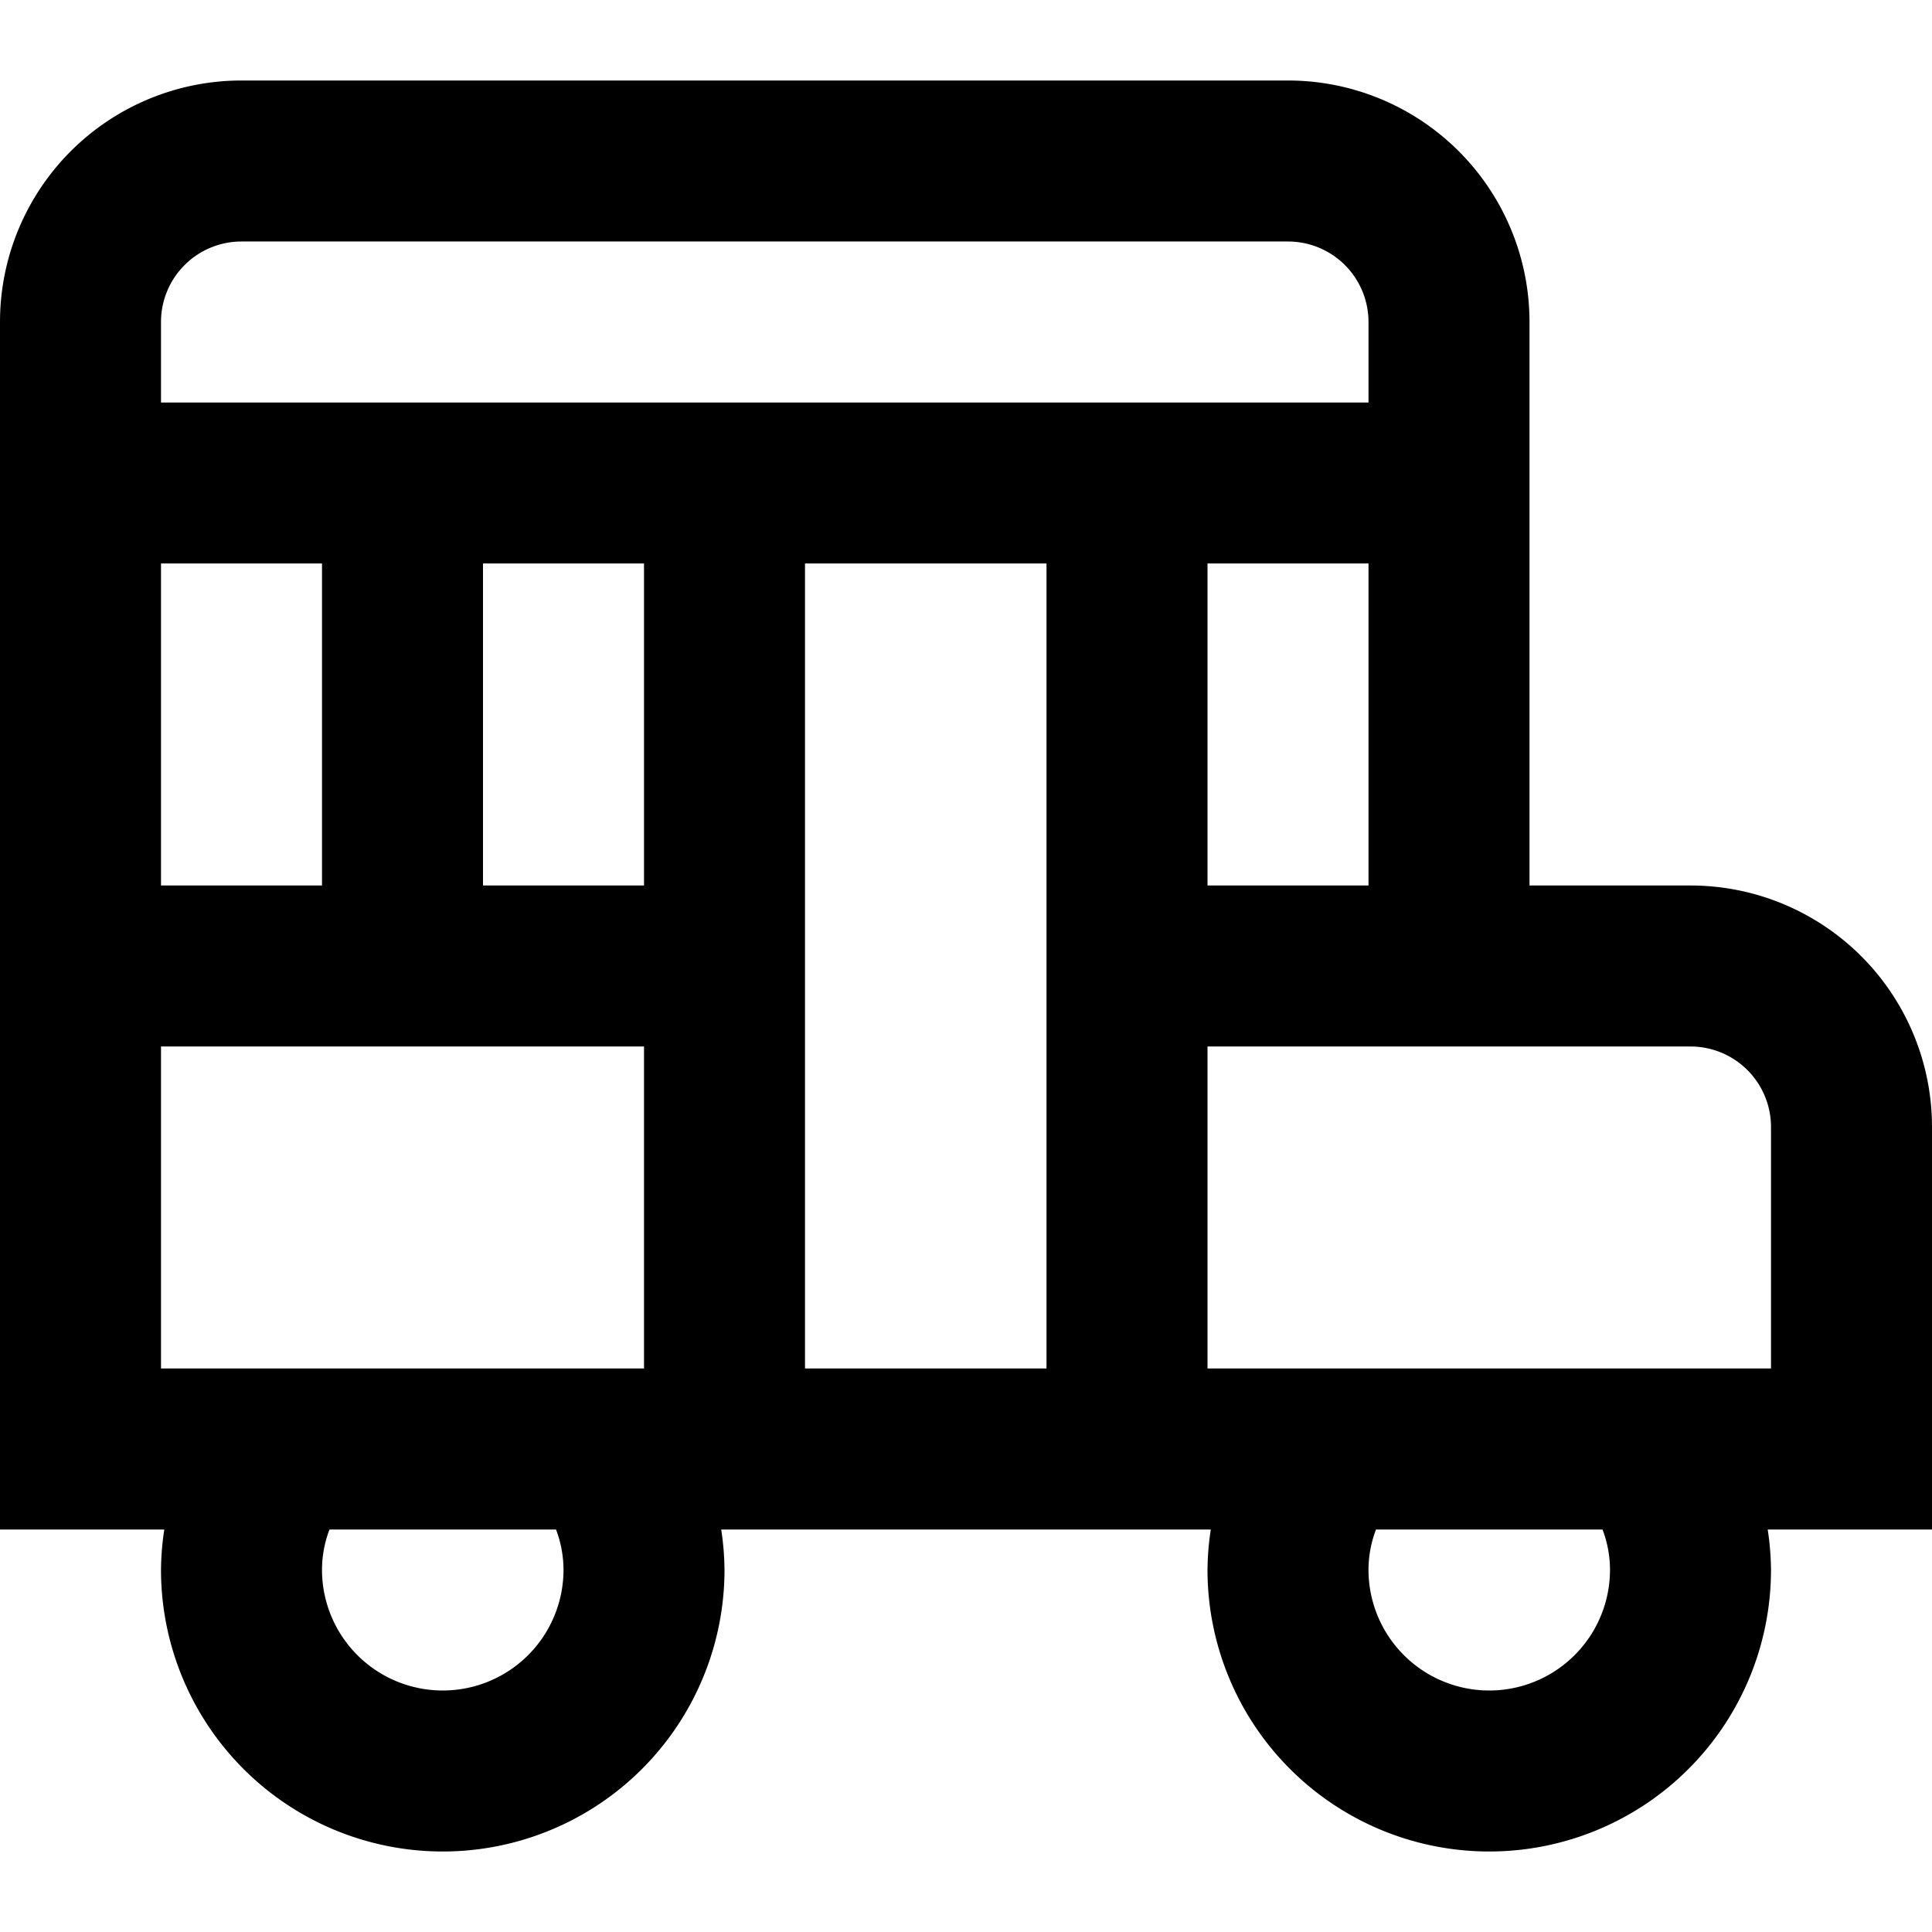 <svg id="Layer_1" height="512" viewBox="0 0 24 24" width="512" xmlns="http://www.w3.org/2000/svg" data-name="Layer 1"><path d="m24 14a3 3 0 0 0 -3-3h-2v-7a3 3 0 0 0 -3-3h-13a3 3 0 0 0 -3 3v15h2.041a3.465 3.465 0 0 0 -.041.5 3.5 3.5 0 0 0 7 0 3.465 3.465 0 0 0 -.041-.5h6.082a3.465 3.465 0 0 0 -.041.5 3.5 3.5 0 0 0 7 0 3.465 3.465 0 0 0 -.041-.5h2.041zm-11-1v4h-3v-10h3zm-11-2v-4h2v4zm4-4h2v4h-2zm9 0h2v4h-2zm-12-4h13a1 1 0 0 1 1 1v1h-15v-1a1 1 0 0 1 1-1zm-1 10h6v4h-6zm5 6.5a1.5 1.5 0 0 1 -3 0 1.41 1.41 0 0 1 .093-.5h2.814a1.41 1.41 0 0 1 .093.5zm13 0a1.5 1.5 0 0 1 -3 0 1.41 1.41 0 0 1 .093-.5h2.814a1.41 1.41 0 0 1 .093.5zm2-2.5h-7v-4h6a1 1 0 0 1 1 1z"/></svg>